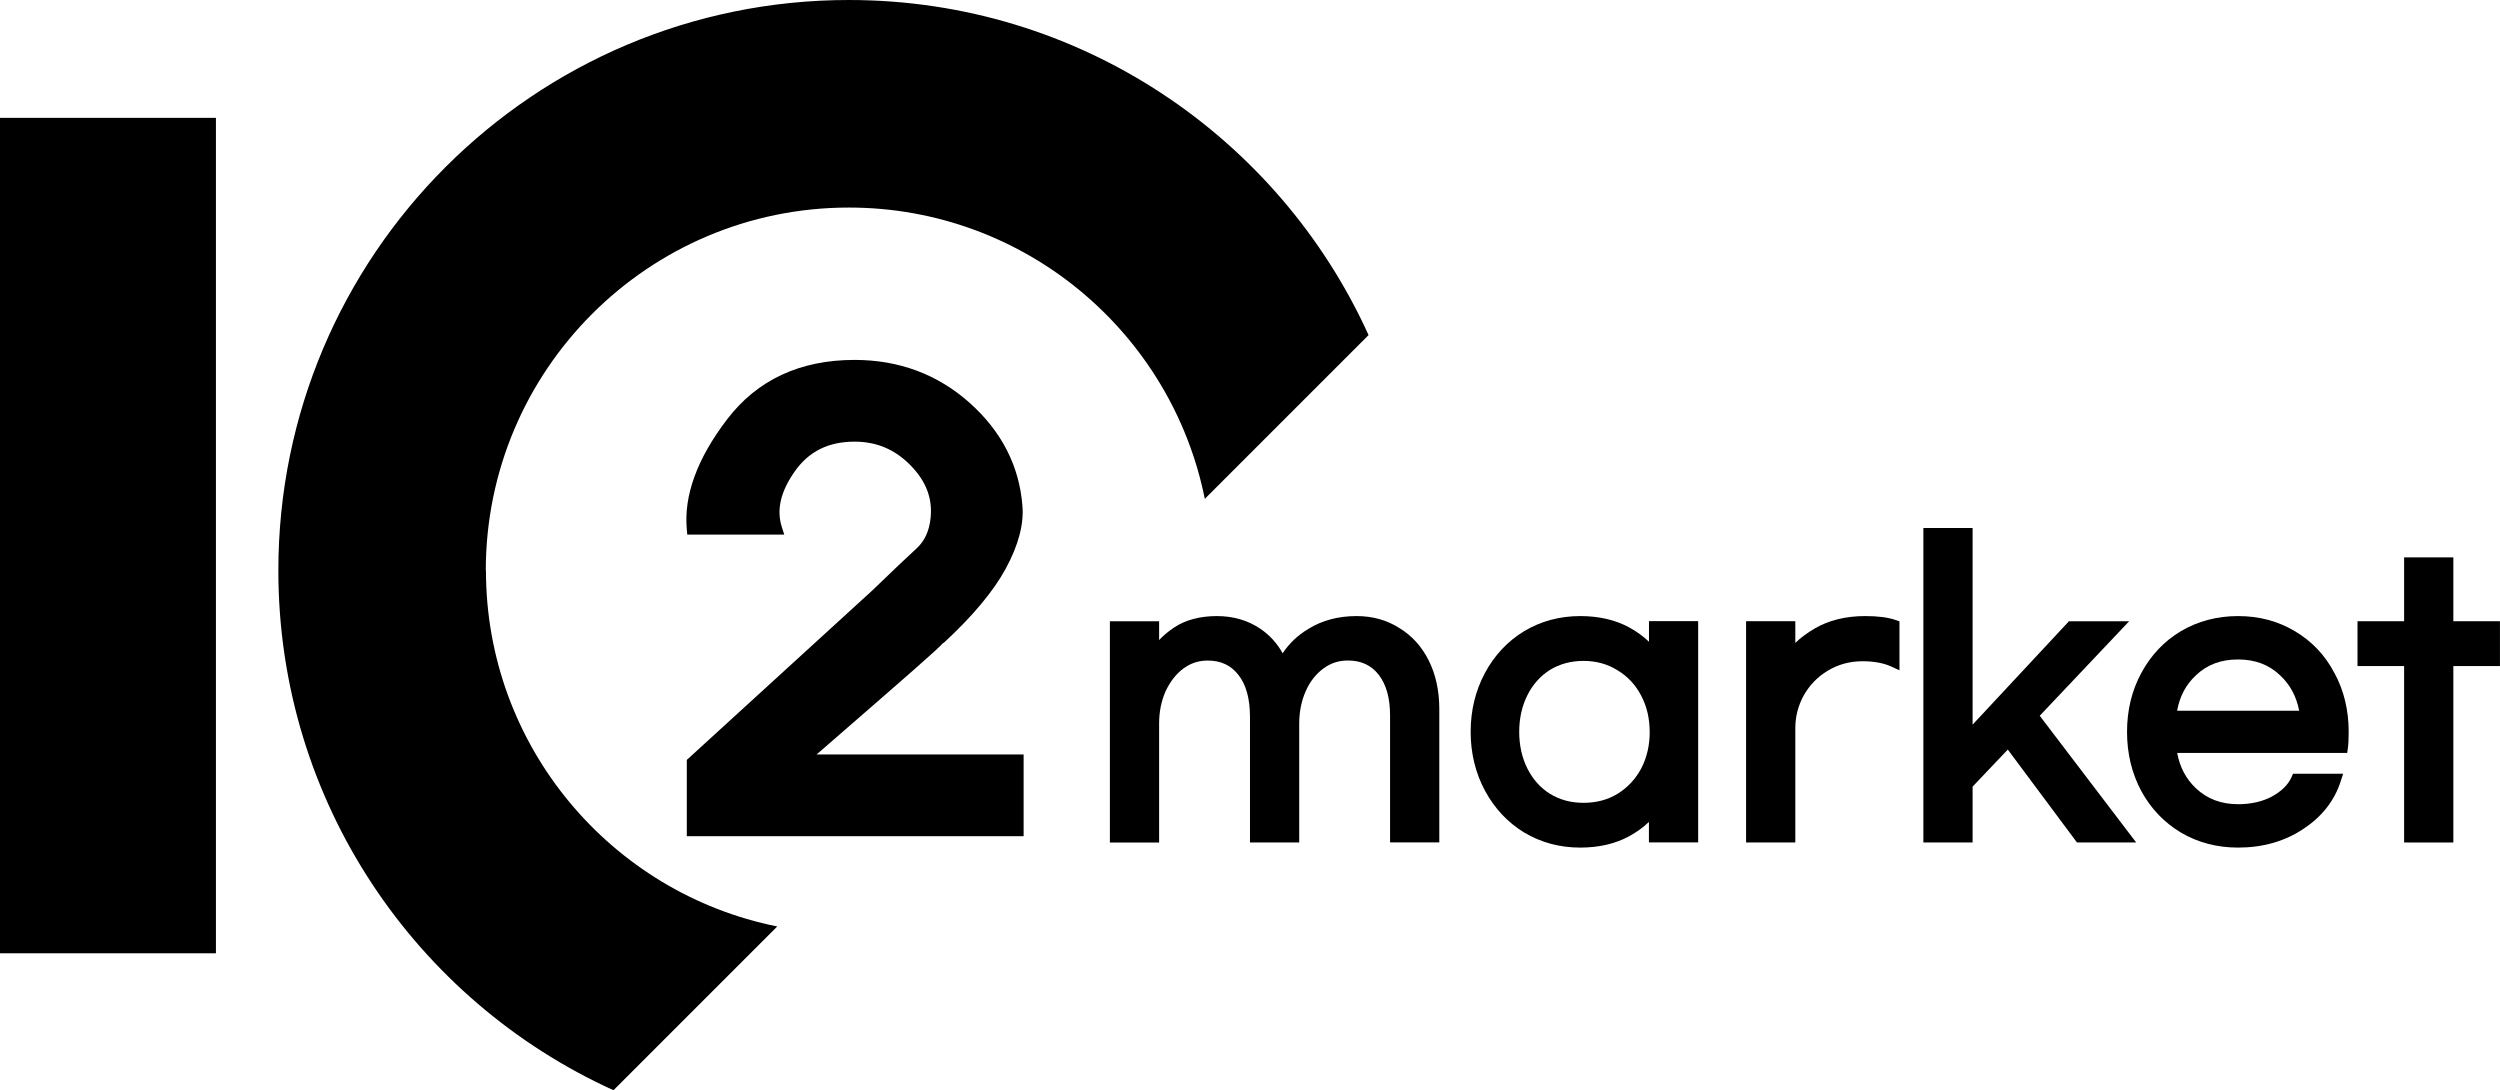 <svg width="798" height="348" viewBox="0 0 798 348" fill="none" xmlns="http://www.w3.org/2000/svg">
<path d="M68.923 37.618H0V304.29H68.923V37.618Z" fill="black"/>
<path d="M155.063 182.142C155.063 118.141 206.952 66.252 270.954 66.252C327.124 66.252 373.945 106.211 384.575 159.235L436.848 106.962C408.232 43.893 344.743 0 270.972 0C170.396 0 88.848 81.548 88.848 182.124C88.848 255.895 132.742 319.384 195.828 348L248.101 295.727C195.078 285.097 155.118 238.276 155.118 182.105L155.063 182.16V182.142Z" fill="black"/>
<path d="M783.11 198.298V177.915H767.393V198.298H752.518V212.606H767.393V268.922H783.11V212.606H797.985V198.298H783.11Z" fill="black"/>
<path d="M745.163 214.856C742.217 209.184 737.954 204.683 732.538 201.481C727.196 198.28 721.085 196.651 714.388 196.651C707.692 196.651 701.544 198.28 696.11 201.481C690.767 204.683 686.541 209.184 683.504 214.82C680.485 220.382 678.948 226.694 678.948 233.61C678.948 240.526 680.485 246.875 683.504 252.51C686.541 258.091 690.786 262.537 696.128 265.739C701.544 268.941 707.692 270.551 714.388 270.551C722.292 270.551 729.3 268.556 735.173 264.623C741.119 260.744 745.163 255.603 747.157 249.363L747.926 246.985H731.935L731.459 248.064C730.379 250.48 728.275 252.565 725.238 254.23C722.164 255.877 718.523 256.7 714.388 256.7C708.972 256.7 704.545 255.017 700.904 251.596C697.738 248.558 695.799 244.881 694.957 240.343H749.225L749.444 238.77C749.609 237.599 749.7 235.897 749.7 233.592C749.7 226.676 748.164 220.345 745.163 214.838V214.856ZM694.939 226.859C695.762 222.266 697.72 218.589 700.885 215.606C704.471 212.167 708.881 210.502 714.37 210.502C719.859 210.502 724.268 212.167 727.873 215.625C731.02 218.589 733.014 222.285 733.892 226.859H694.921H694.939Z" fill="black"/>
<path d="M651.082 228.469L679.624 198.298H660.413L629.656 231.305V168.548H613.94V268.923H629.656V251.083L640.891 239.264L662.974 268.923H681.875L651.082 228.469Z" fill="black"/>
<path d="M605.103 197.914C602.615 197.054 599.431 196.651 595.369 196.651C589.13 196.651 583.696 198.005 579.213 200.64C576.798 202.049 574.749 203.586 573.066 205.214V198.28H557.349V268.922H573.066V232.439C573.066 228.707 573.981 225.194 575.755 221.974C577.622 218.68 580.183 216.027 583.422 214.088C586.715 212.093 590.448 211.069 594.528 211.069C598.15 211.069 601.242 211.636 603.713 212.77L606.311 213.96V198.334L605.085 197.914H605.103Z" fill="black"/>
<path d="M526.355 198.298V204.848C524.616 203.165 522.512 201.628 520.042 200.274C515.651 197.877 510.4 196.651 504.417 196.651C497.867 196.651 491.829 198.28 486.486 201.481C481.235 204.683 477.027 209.166 473.99 214.82C470.971 220.455 469.434 226.767 469.434 233.592C469.434 240.416 470.971 246.747 473.99 252.364C477.027 258.018 481.235 262.5 486.486 265.721C491.829 268.922 497.849 270.551 504.399 270.551C510.382 270.551 515.651 269.325 520.024 266.928C522.494 265.574 524.598 264.056 526.336 262.354V268.904H542.053V198.261H526.336L526.355 198.298ZM526.592 233.61C526.592 237.891 525.678 241.825 523.885 245.283C522.091 248.65 519.548 251.376 516.346 253.37C513.218 255.291 509.558 256.261 505.478 256.261C501.398 256.261 497.849 255.291 494.738 253.37C491.683 251.468 489.268 248.741 487.548 245.32C485.809 241.844 484.931 237.91 484.931 233.61C484.931 229.31 485.809 225.377 487.548 221.9C489.268 218.479 491.683 215.771 494.72 213.85C497.849 211.929 501.453 210.959 505.46 210.959C509.467 210.959 513.181 211.965 516.346 213.978C519.548 215.899 522.073 218.607 523.866 222.047C525.659 225.432 526.574 229.31 526.574 233.592L526.592 233.61Z" fill="black"/>
<path d="M456.096 210.904C453.845 206.385 450.661 202.872 446.655 200.457C442.703 197.932 438.128 196.651 433.024 196.651C427.15 196.651 421.954 198.042 417.563 200.786C414.215 202.799 411.489 205.397 409.421 208.526C407.665 205.36 405.304 202.744 402.322 200.713C398.352 198.023 393.686 196.651 388.417 196.651C383.147 196.651 378.445 197.859 374.877 200.237C373.066 201.427 371.438 202.78 369.992 204.299V198.298H354.275V268.941H369.992V230.921C369.992 227.206 370.687 223.767 372.041 220.693C373.468 217.619 375.371 215.167 377.677 213.429C380.037 211.691 382.58 210.849 385.489 210.849C389.697 210.849 392.899 212.35 395.296 215.423C397.748 218.515 398.992 223.016 398.992 228.798V268.922H414.709V231.03C414.709 227.243 415.404 223.748 416.776 220.638C418.112 217.601 420.015 215.167 422.393 213.411C424.735 211.673 427.297 210.831 430.206 210.831C434.414 210.831 437.634 212.295 440.013 215.295C442.465 218.387 443.709 222.76 443.709 228.322V268.904H459.426V226.328C459.426 220.528 458.291 215.332 456.077 210.868L456.096 210.904Z" fill="black"/>
<path d="M260.671 240.819C291.354 214.161 299.13 207.391 301.088 205.196L301.161 205.269C310.437 196.724 317.134 188.711 321.067 181.447C325.074 174.037 326.867 167.304 326.355 161.43C325.349 148.696 319.677 137.645 309.467 128.552C299.276 119.476 286.926 114.884 272.783 114.884C255.365 114.884 241.679 121.27 232.073 133.876C222.541 146.372 218.223 158.192 219.229 168.987L219.375 170.652H250.333L249.565 168.255C247.808 162.748 249.144 156.948 253.663 150.507C258.164 144.085 264.421 140.975 272.801 140.975C279.827 140.975 285.682 143.463 290.677 148.568C295.635 153.636 297.703 159.125 297.044 165.364C296.605 169.536 295.141 172.701 292.561 175.061C289.634 177.751 284.877 182.252 278.455 188.454L219.229 242.557V266.91H326.739V240.819H260.689H260.671Z" fill="black"/>
</svg>
